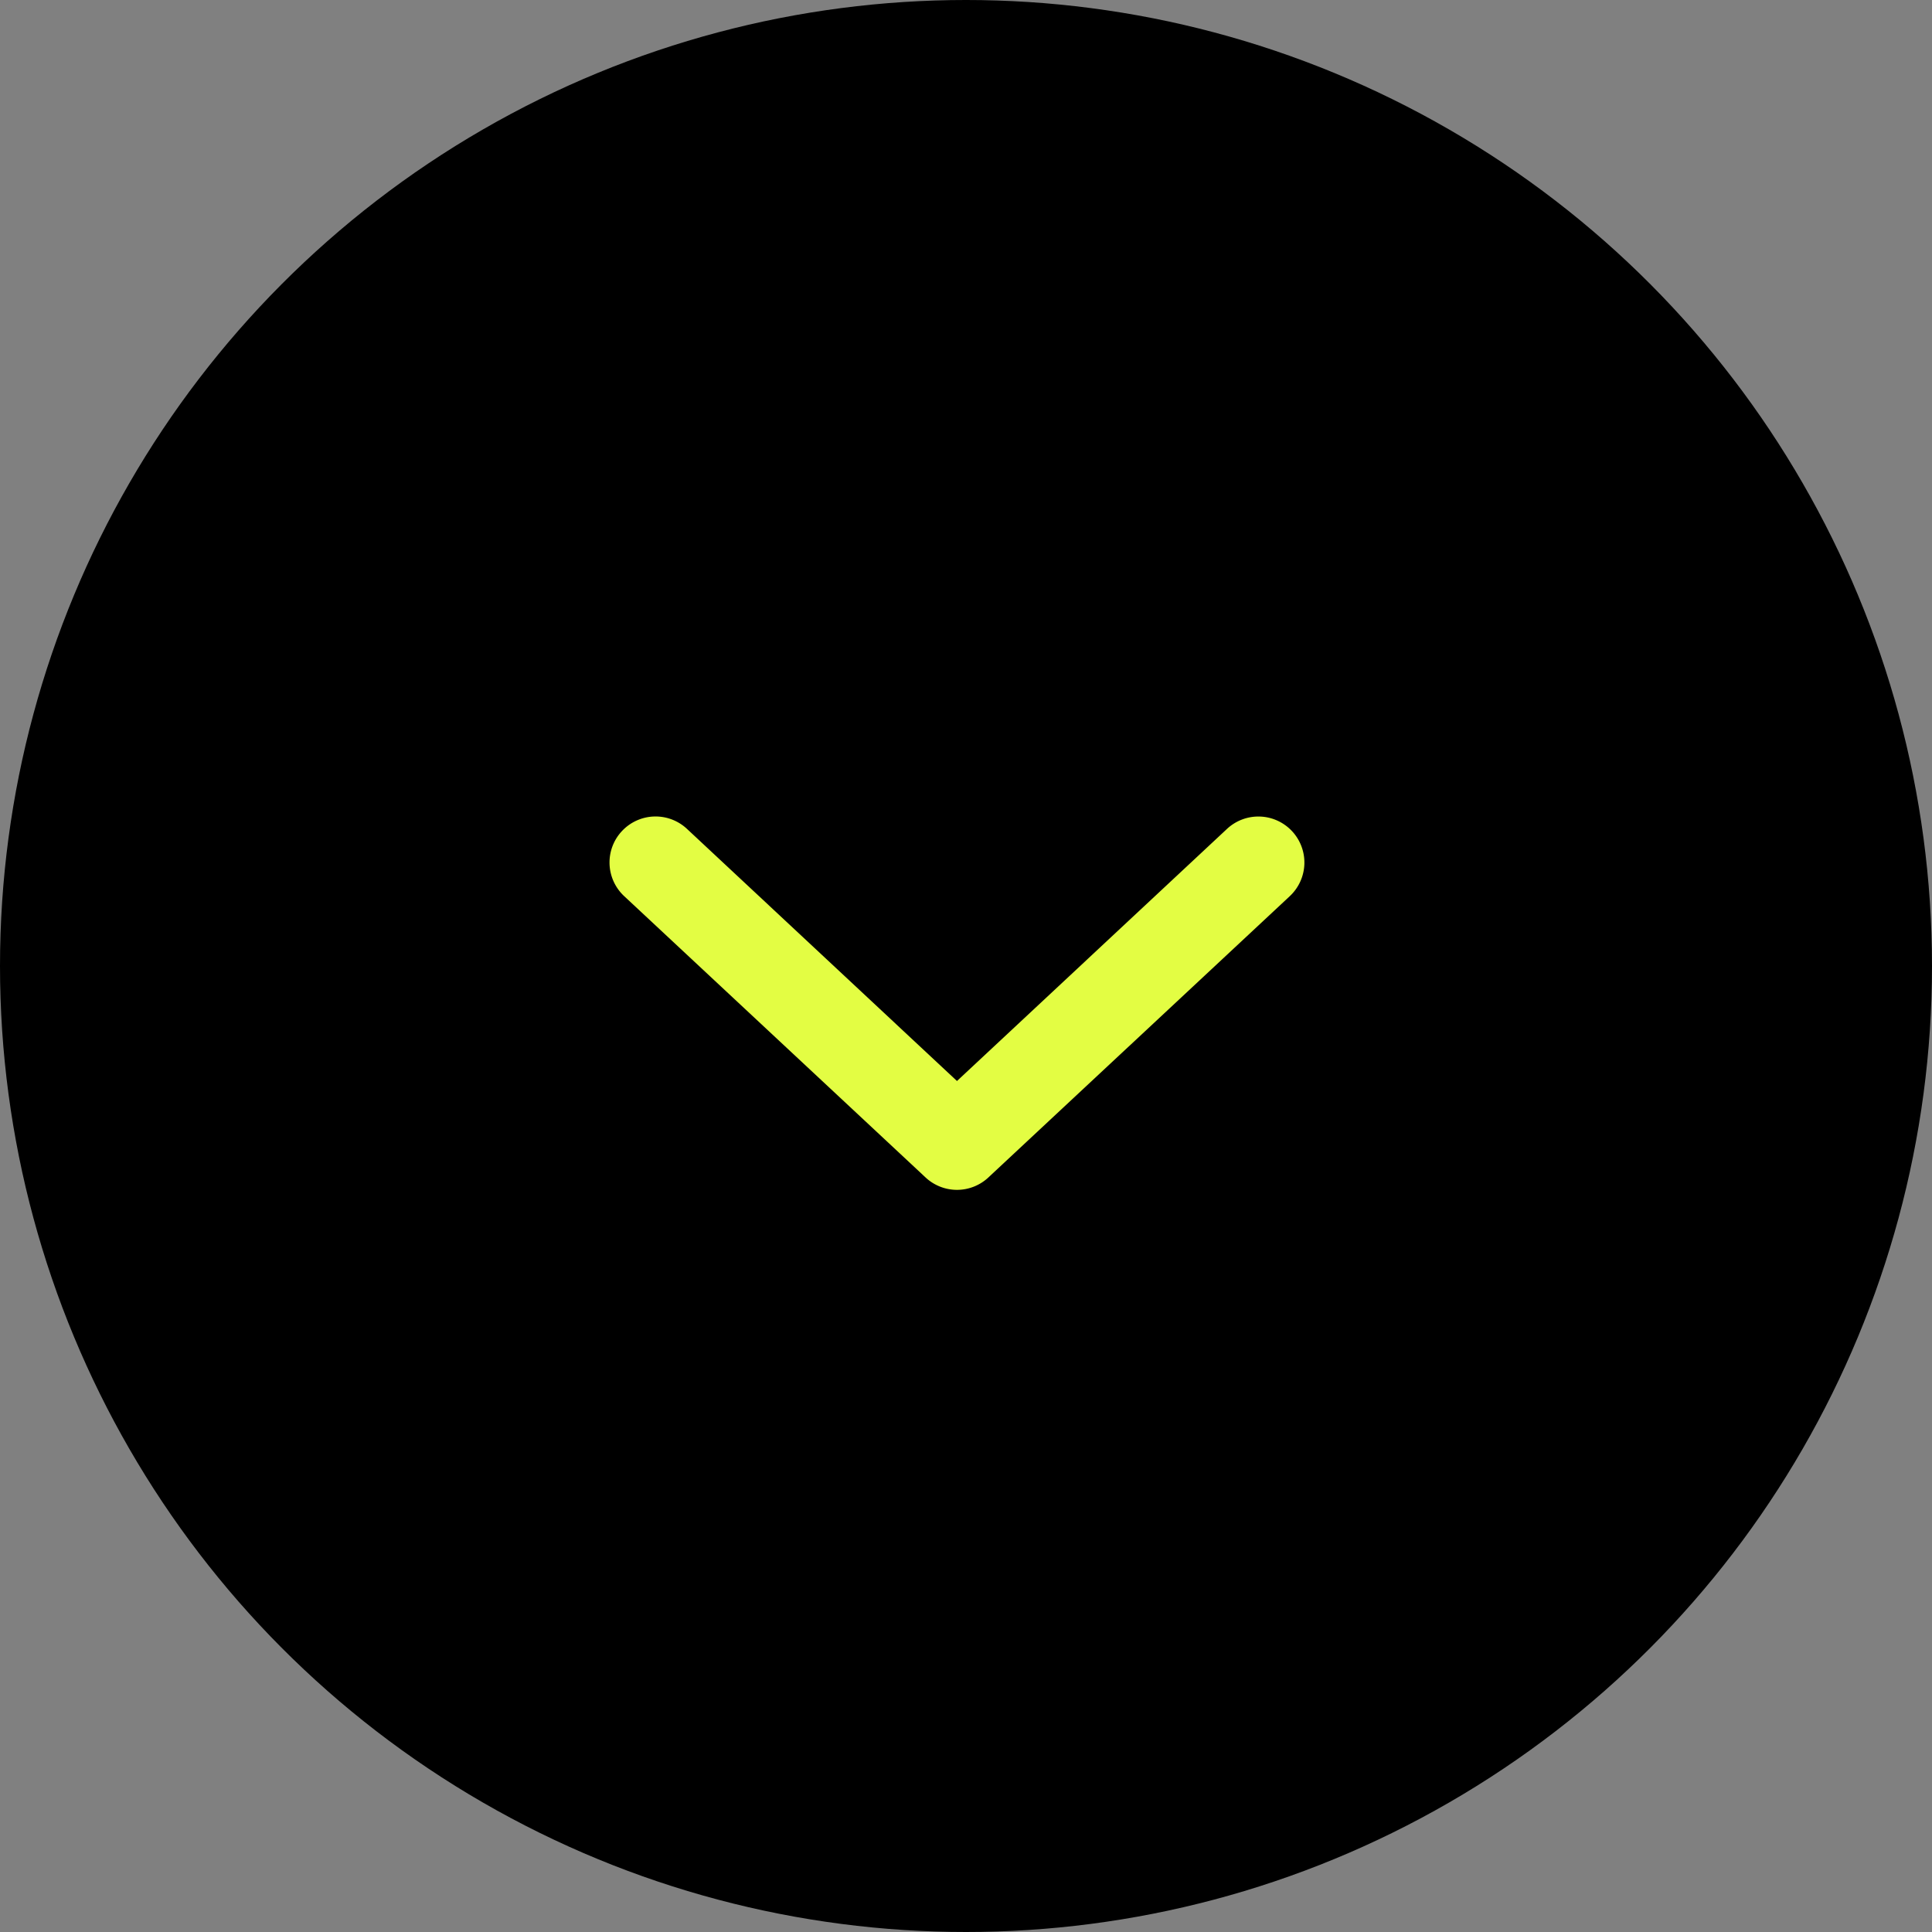 <?xml version="1.0" encoding="utf-8"?>
<svg xmlns="http://www.w3.org/2000/svg" width="84" height="84" viewBox="0 0 84 84">
  <rect x="0" y="0" width="84" height="84" fill="#808080" stroke="none"/>
  <g id="Gruppe_10878" data-name="Gruppe 10878" transform="translate(-1108 -540)">
    <circle id="Ellipse_53248" data-name="Ellipse 53248" cx="42" cy="42" r="42" transform="translate(1108 540)"/>
    <path id="Pfad_13687" data-name="Pfad 13687" d="M0,28.213a1.993,1.993,0,0,1-1.364-.538,2,2,0,0,1-.1-2.827L9.5,13.106-1.462,1.365a2,2,0,0,1,.1-2.827,2,2,0,0,1,2.827.1L13.695,11.742a2,2,0,0,1,0,2.729L1.462,27.577A2,2,0,0,1,0,28.213Z" transform="translate(1162.714 577.5) rotate(90)" fill="#e3fd43"/>
  </g>
</svg>
